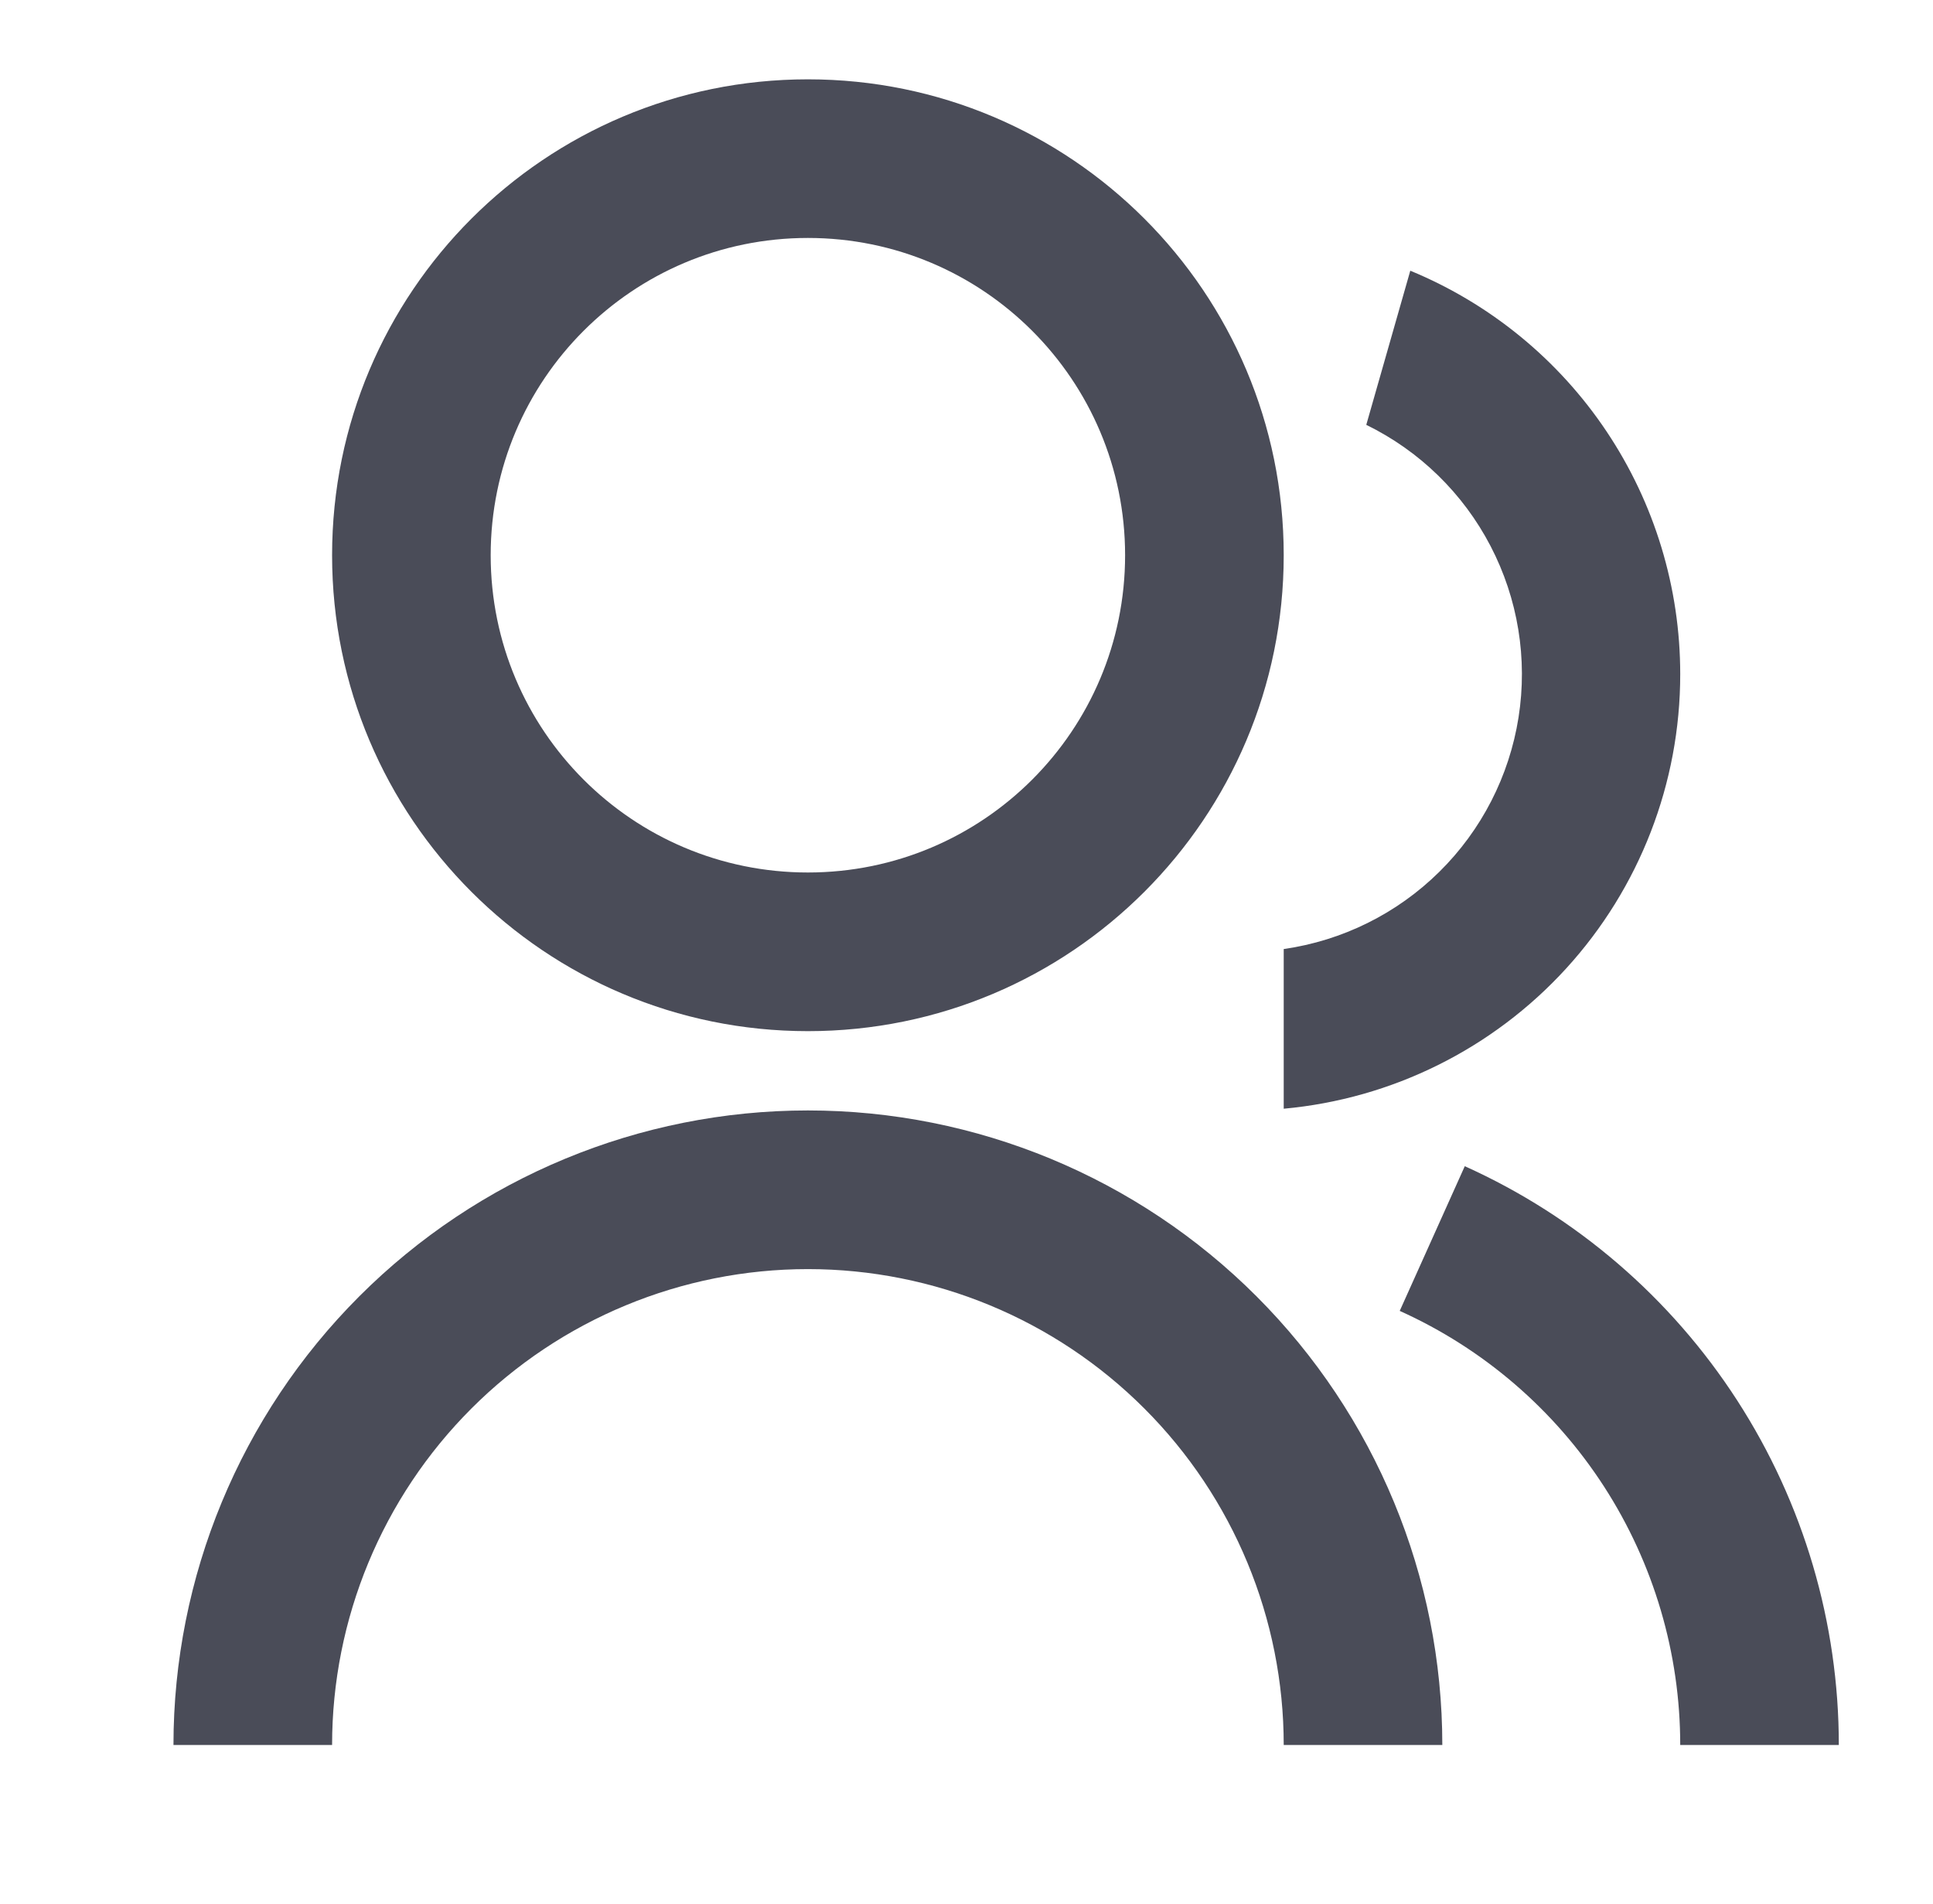 <svg width="65" height="64" viewBox="0 0 65 64" fill="none" xmlns="http://www.w3.org/2000/svg">
<path d="M5.833 58.667C5.833 53.009 8.081 47.583 12.082 43.582C16.082 39.581 21.509 37.333 27.167 37.333C32.825 37.333 38.251 39.581 42.252 43.582C46.252 47.583 48.5 53.009 48.5 58.667H43.167C43.167 54.423 41.481 50.353 38.48 47.353C35.48 44.352 31.41 42.667 27.167 42.667C22.923 42.667 18.854 44.352 15.853 47.353C12.852 50.353 11.167 54.423 11.167 58.667H5.833ZM27.167 34.667C18.327 34.667 11.167 27.507 11.167 18.667C11.167 9.827 18.327 2.667 27.167 2.667C36.007 2.667 43.167 9.827 43.167 18.667C43.167 27.507 36.007 34.667 27.167 34.667ZM27.167 29.333C33.06 29.333 37.833 24.56 37.833 18.667C37.833 12.773 33.06 8 27.167 8C21.273 8 16.5 12.773 16.5 18.667C16.5 24.56 21.273 29.333 27.167 29.333ZM49.257 39.208C53.005 40.896 56.185 43.63 58.416 47.082C60.647 50.534 61.834 54.556 61.833 58.667H56.5C56.501 55.584 55.611 52.567 53.938 49.977C52.264 47.388 49.879 45.338 47.068 44.072L49.255 39.208H49.257ZM47.423 9.101C50.109 10.209 52.407 12.089 54.023 14.505C55.639 16.92 56.501 19.761 56.5 22.667C56.501 26.326 55.134 29.854 52.667 32.557C50.2 35.26 46.811 36.943 43.167 37.275V31.907C45.142 31.624 46.976 30.715 48.397 29.313C49.818 27.912 50.752 26.091 51.063 24.12C51.374 22.148 51.044 20.129 50.122 18.358C49.201 16.588 47.736 15.159 45.943 14.283L47.423 9.101Z" fill="#4A4C58"/>
</svg>
